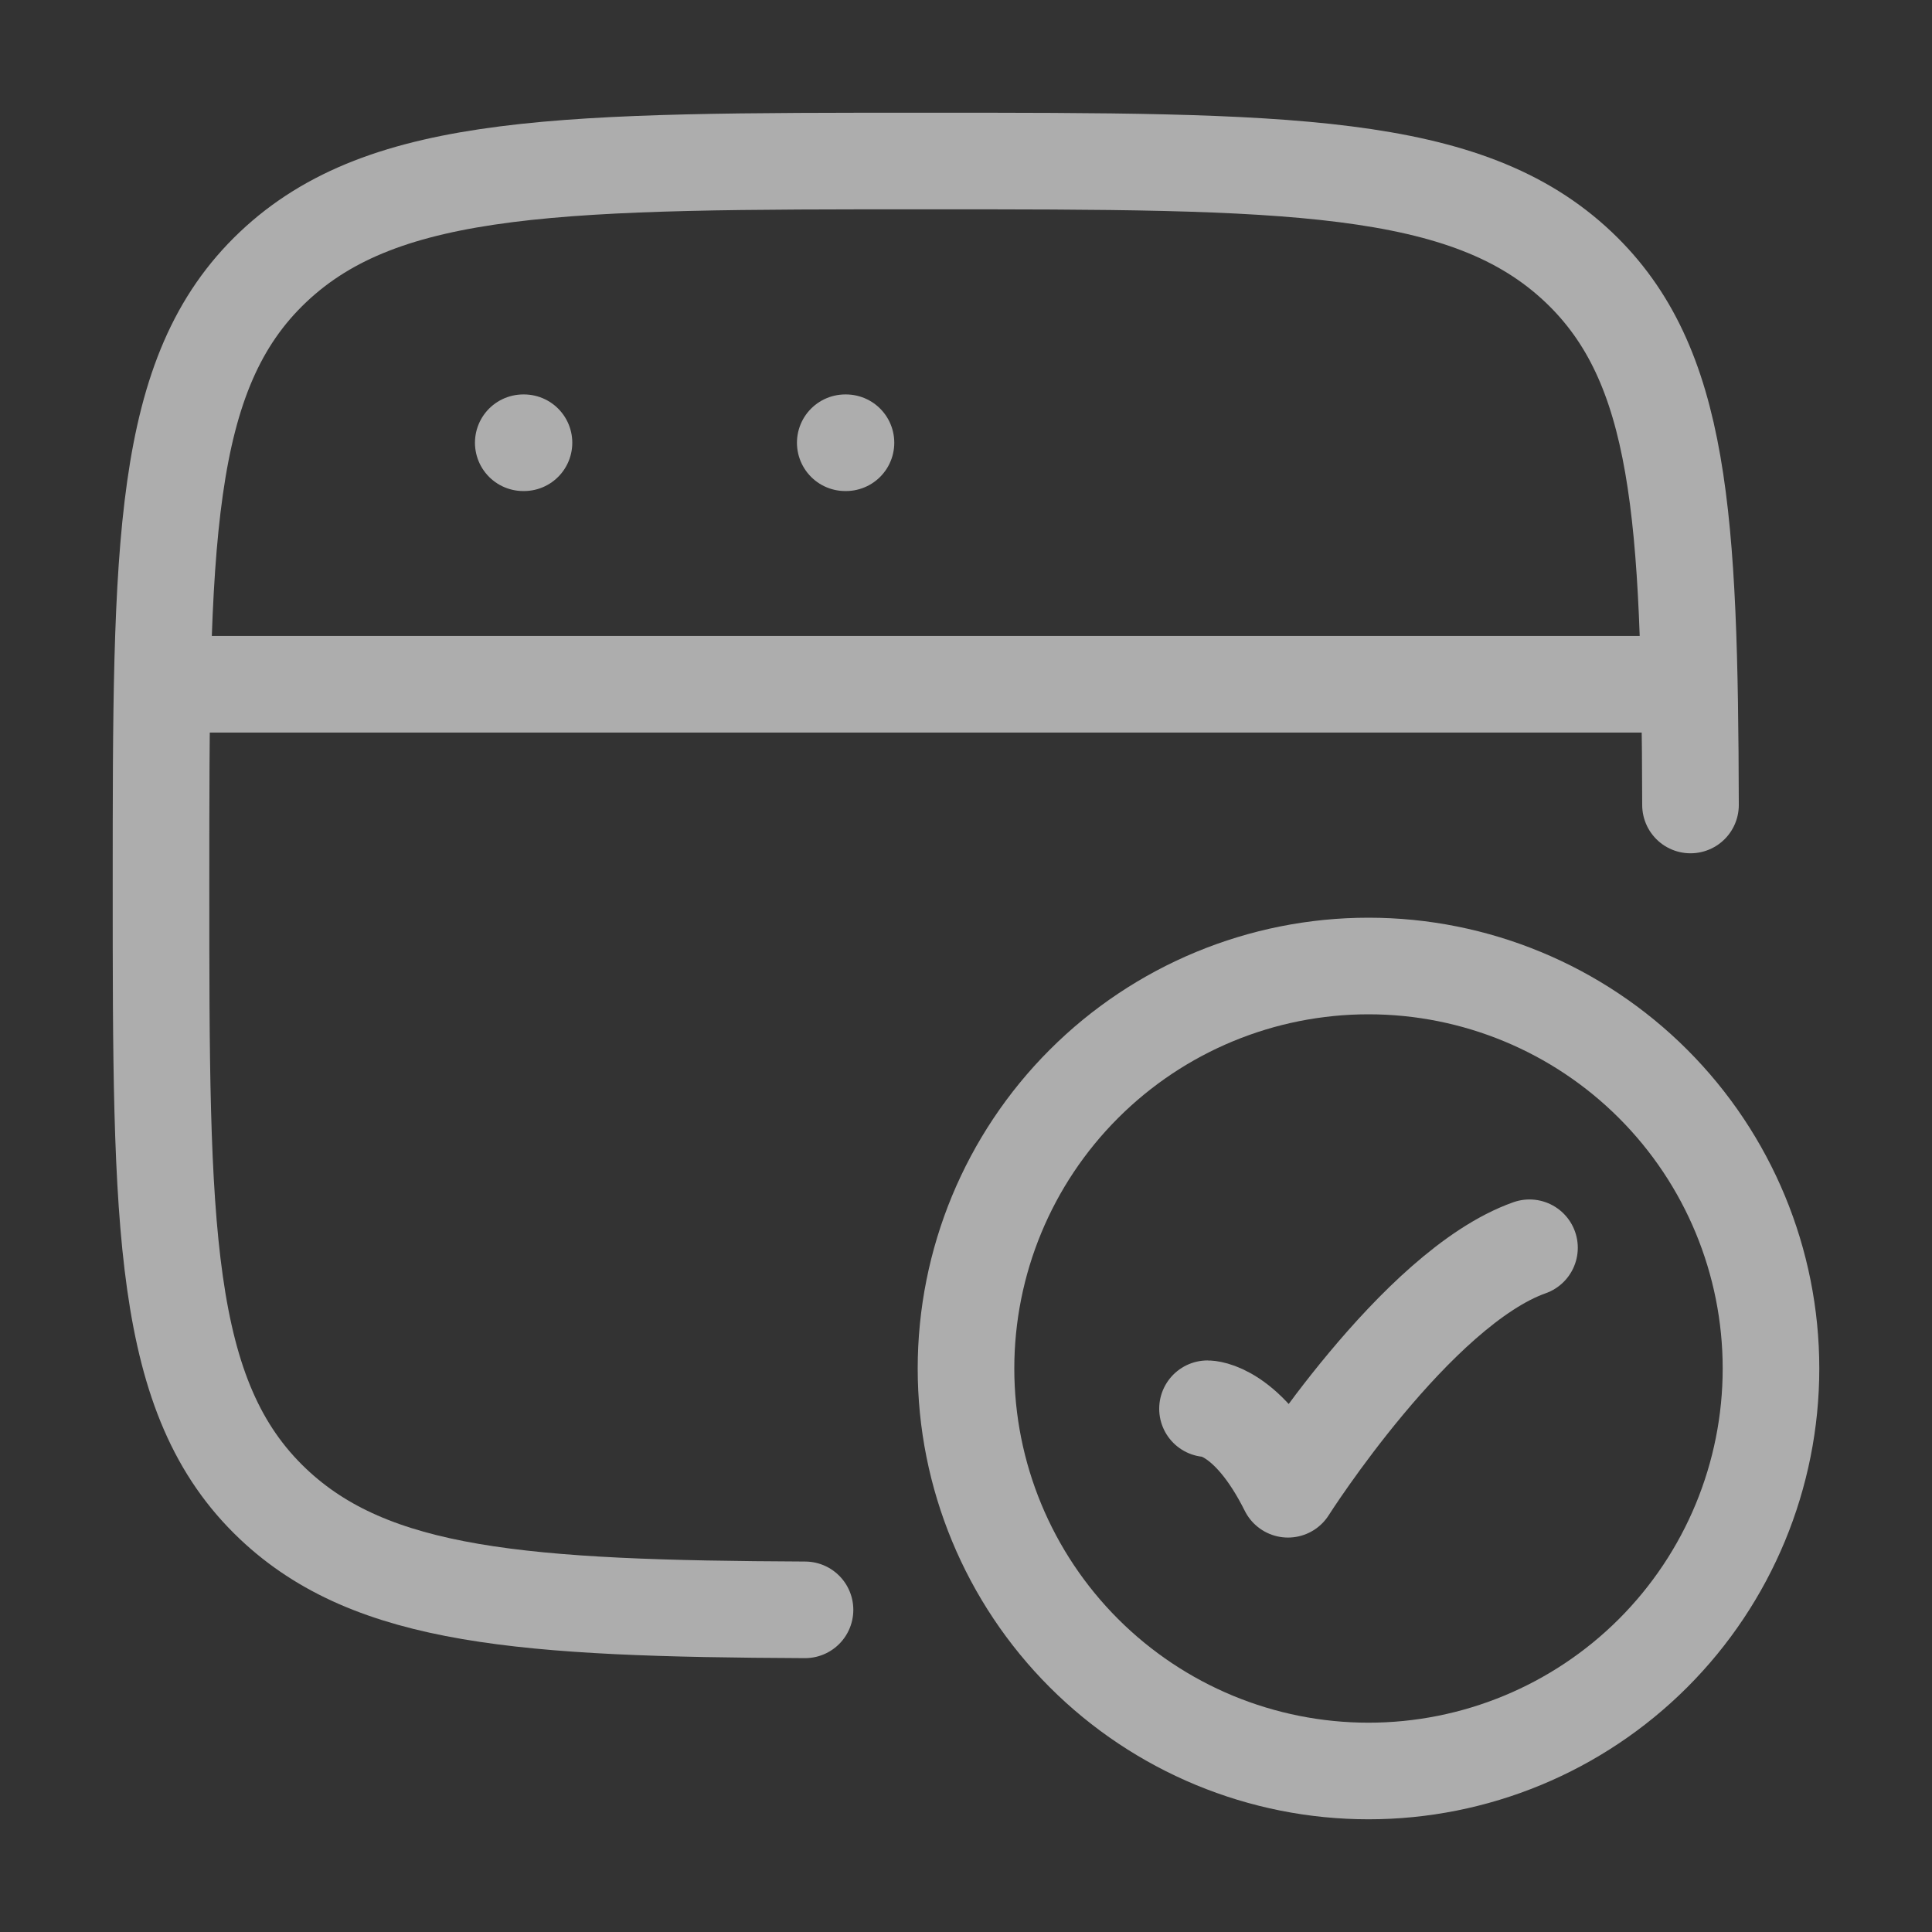 <?xml version="1.0" encoding="UTF-8"?> <svg xmlns="http://www.w3.org/2000/svg" width="80" height="80" viewBox="0 0 80 80" fill="none"><rect x="0" y="0" width="80" height="80" fill="#333333" stroke="none"/><g opacity="0.6"><path d="M70 33.333C69.967 21.383 69.62 15.093 65.364 11.06C60.724 6.667 53.264 6.667 38.334 6.667C23.407 6.667 15.94 6.667 11.304 11.06C6.667 15.453 6.667 22.527 6.667 36.667C6.667 50.807 6.667 57.88 11.304 62.273C15.394 66.147 21.677 66.607 33.334 66.66" stroke="white" stroke-width="4" stroke-linecap="round"></path><path d="M50 58.333C50 58.333 51.667 58.333 53.333 61.667C53.333 61.667 58.627 53.333 63.333 51.667" stroke="white" stroke-width="4" stroke-linecap="round" stroke-linejoin="round"></path><path d="M73.333 56.667C73.333 61.087 71.577 65.326 68.452 68.452C65.326 71.577 61.087 73.333 56.667 73.333C52.246 73.333 48.007 71.577 44.882 68.452C41.756 65.326 40 61.087 40 56.667C40 52.246 41.756 48.007 44.882 44.882C48.007 41.756 52.246 40 56.667 40C61.087 40 65.326 41.756 68.452 44.882C71.577 48.007 73.333 52.246 73.333 56.667Z" stroke="white" stroke-width="4" stroke-linecap="round"></path><path d="M6.667 28.333H70" stroke="white" stroke-width="4" stroke-linejoin="round"></path><path d="M21.667 18.333H21.697M35 18.333H35.03" stroke="white" stroke-width="4" stroke-linecap="round" stroke-linejoin="round"></path></g></svg> 